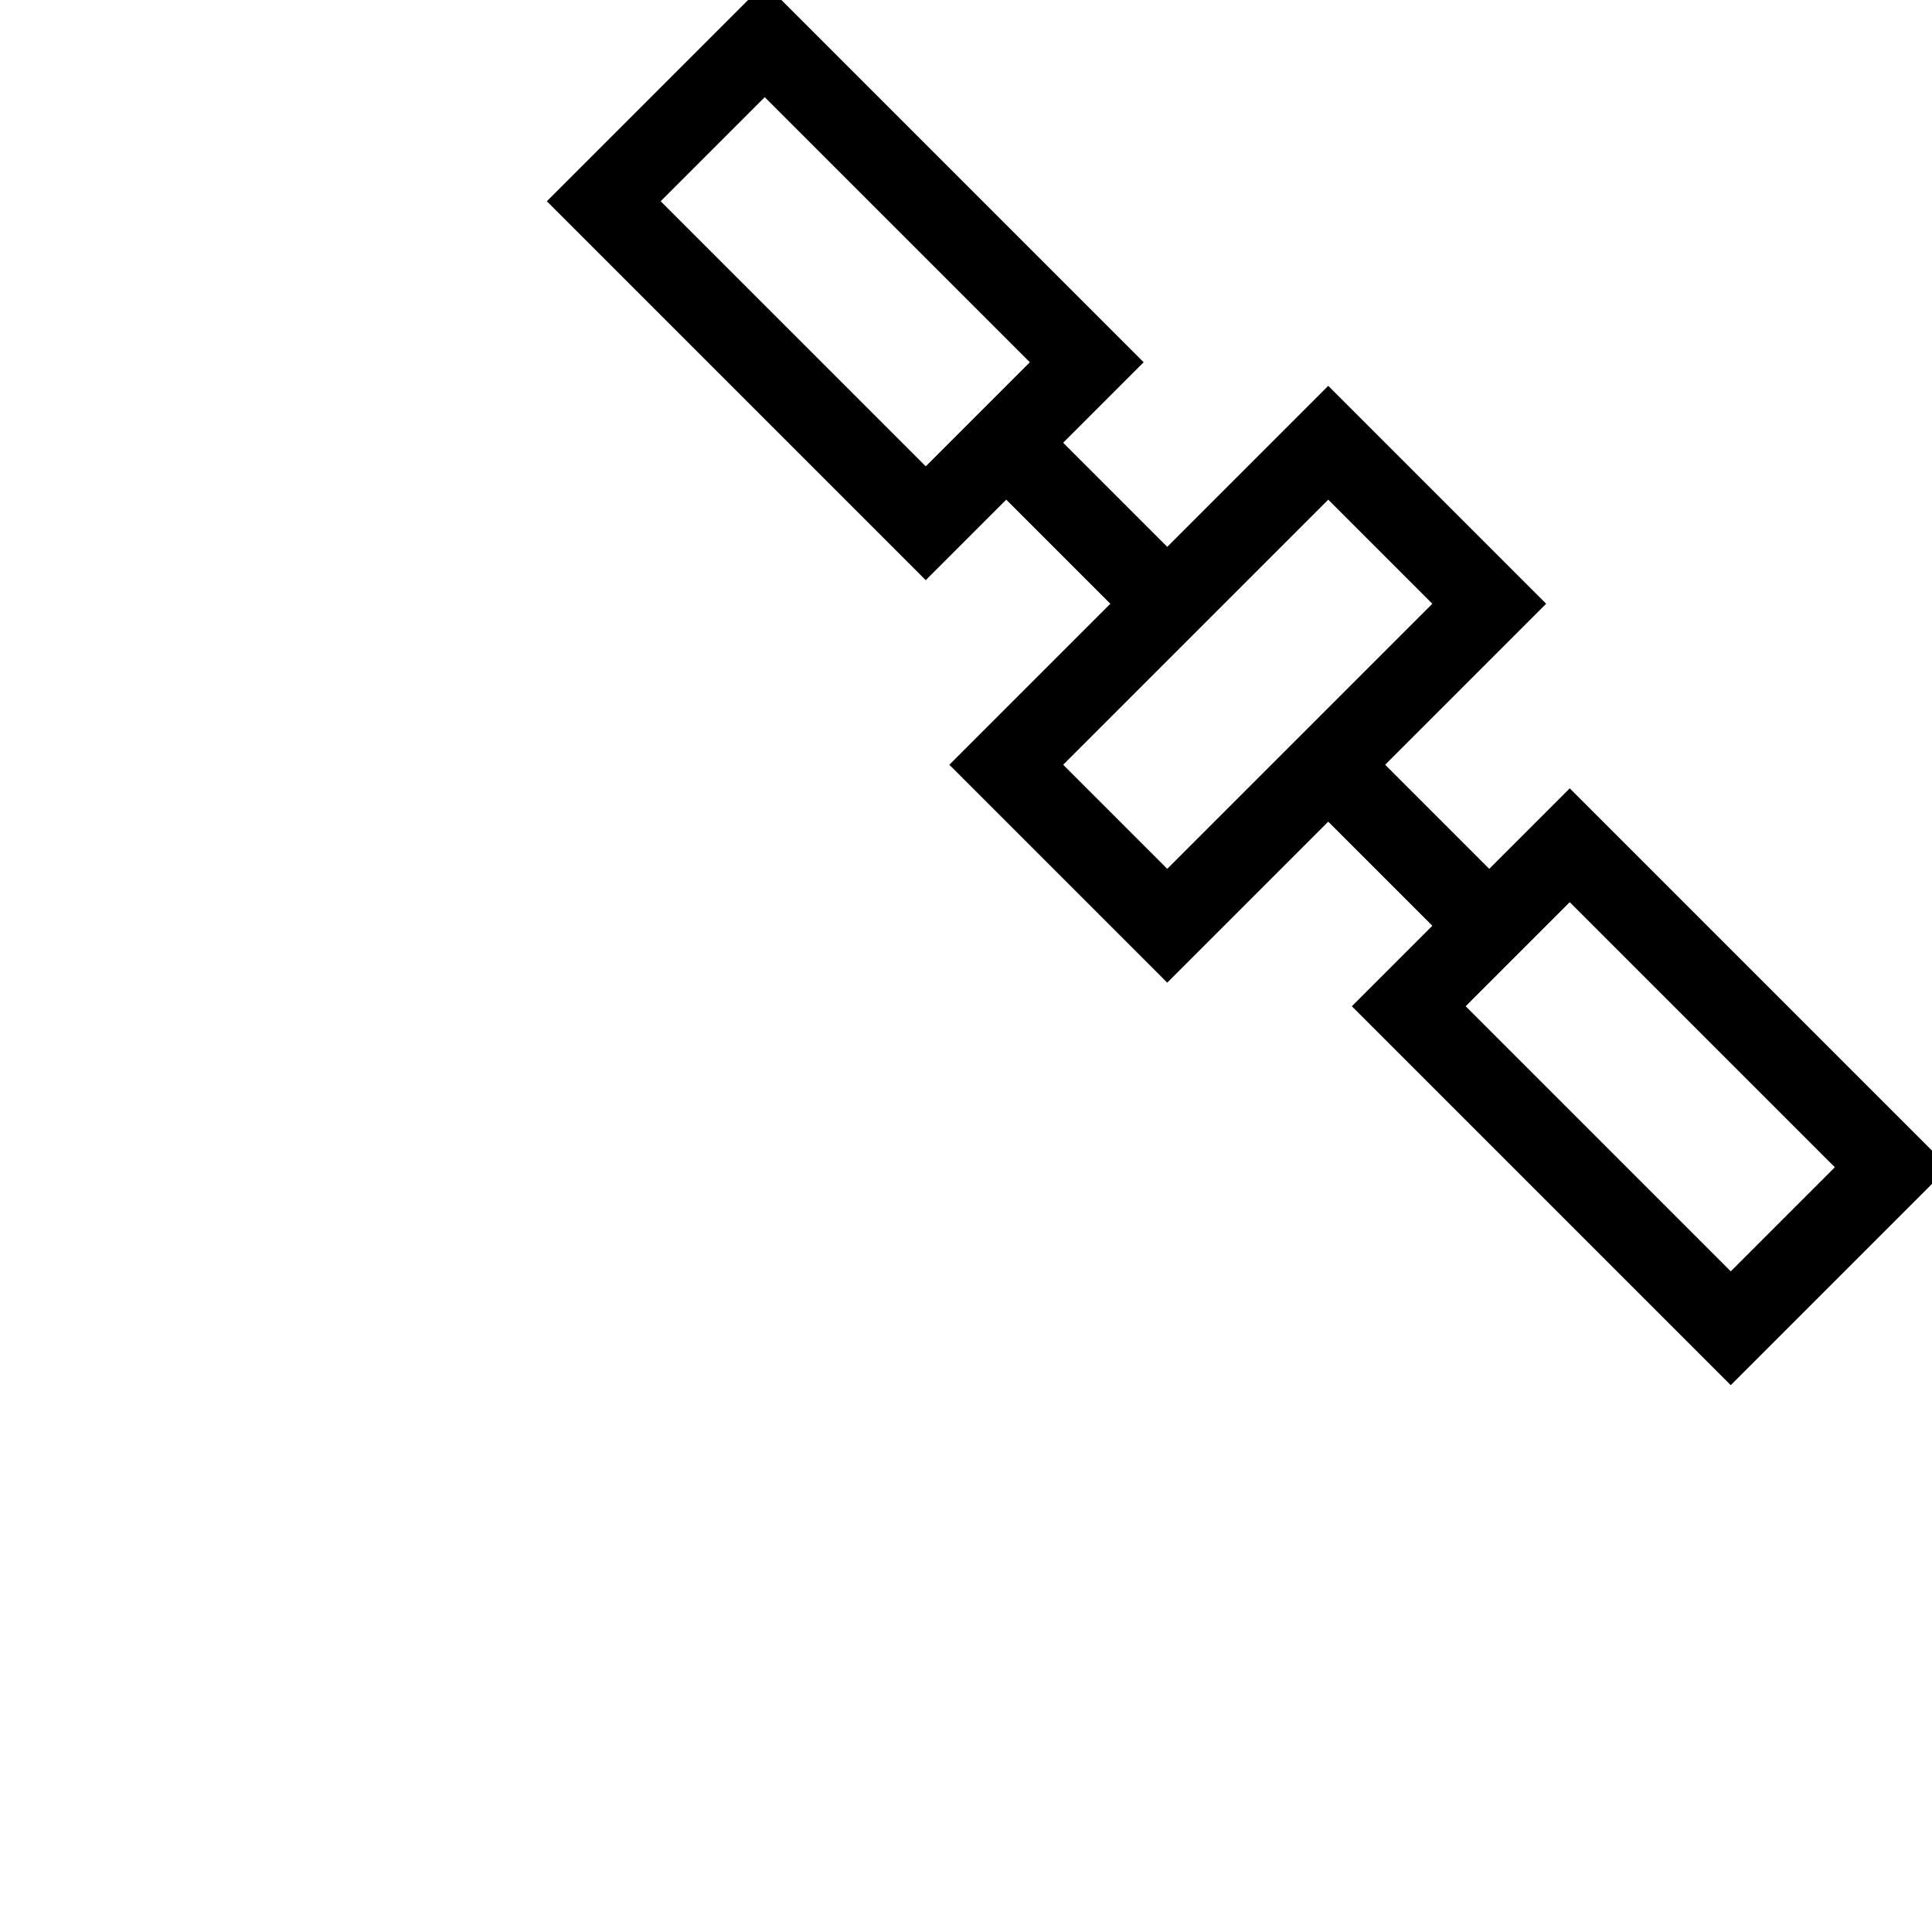<?xml version="1.0" encoding="utf-8"?><!-- Uploaded to: SVG Repo, www.svgrepo.com, Generator: SVG Repo Mixer Tools -->
<svg width="800px" height="800px" viewBox="0 0 24 24" xmlns="http://www.w3.org/2000/svg"><path d="M11.5 7.207l1-1L13.793 7.5l-2 2 2.707 2.707 2-2 1.293 1.293-1 1 4.707 4.707 2.707-2.707L19.5 9.793l-1 1L17.207 9.5l2-2L16.5 4.793l-2 2L13.207 5.5l1-1L9.5-.207 6.793 2.5zM22.793 14.5L21.5 15.793 18.207 12.5l1.293-1.293zm-5-7L14.5 10.793 13.207 9.5 16.5 6.207zm-5-3L11.5 5.793 8.207 2.5 9.5 1.207z"/><path fill="none" d="M0 0h24v24H0z"/></svg>